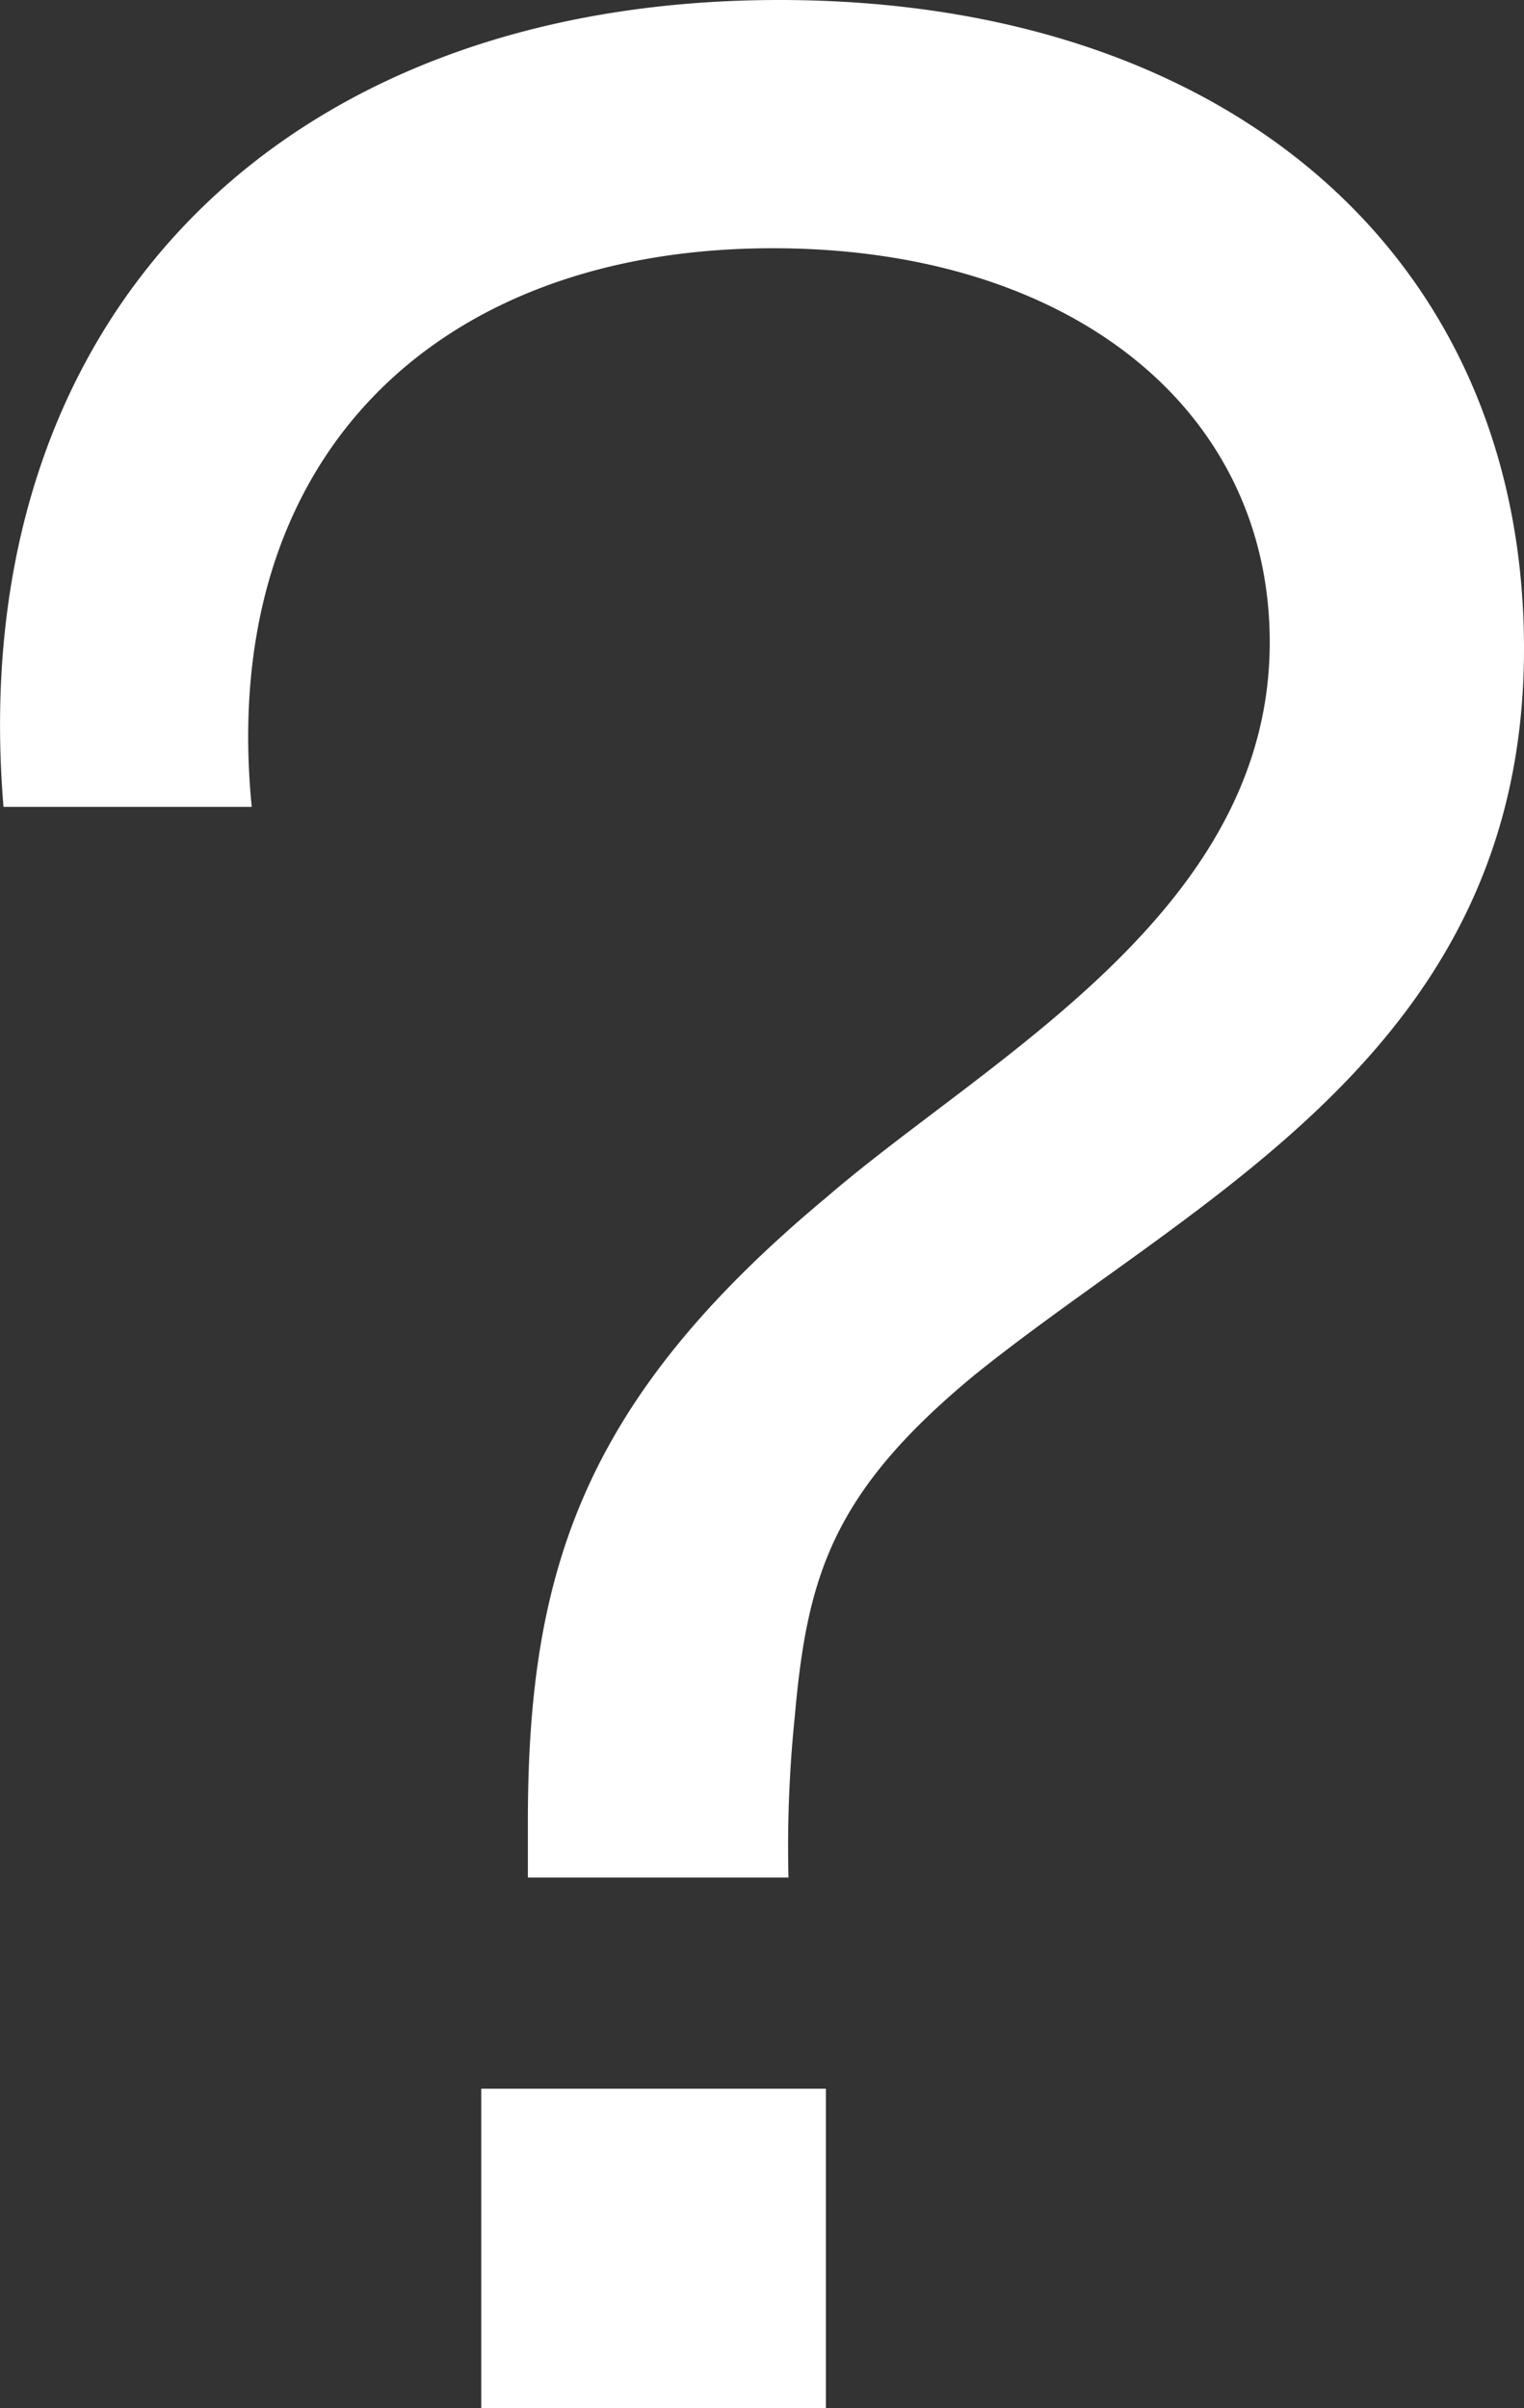 <svg id="Layer_1" data-name="Layer 1" xmlns="http://www.w3.org/2000/svg" viewBox="0 0 48.07 75.96"><rect x="0" y="0" width="48.07" height="75.96" fill="#333333" stroke="none"/><defs><style>.cls-1{fill:#fff;}</style></defs><title>7Artboard 2</title><path class="cls-1" d="M16.65,57.46c0-7.93,1.76-13.31,9.4-19.68,5.09-4.4,14-9,14-17.52,0-7.34-6.27-12.43-15.67-12.43-10.67,0-17.52,6.66-16.44,17.62H.11C-1.16,10.08,8.82,0,24.58,0,38.77,0,48.07,8.12,48.07,20.46c0,12.63-10.28,17.23-17.32,22.9-4.51,3.72-5.29,6.37-5.68,10.77a40.11,40.11,0,0,0-.2,5.09H16.65Zm-1.47,8.42H26.05V76H15.18Z"/></svg>